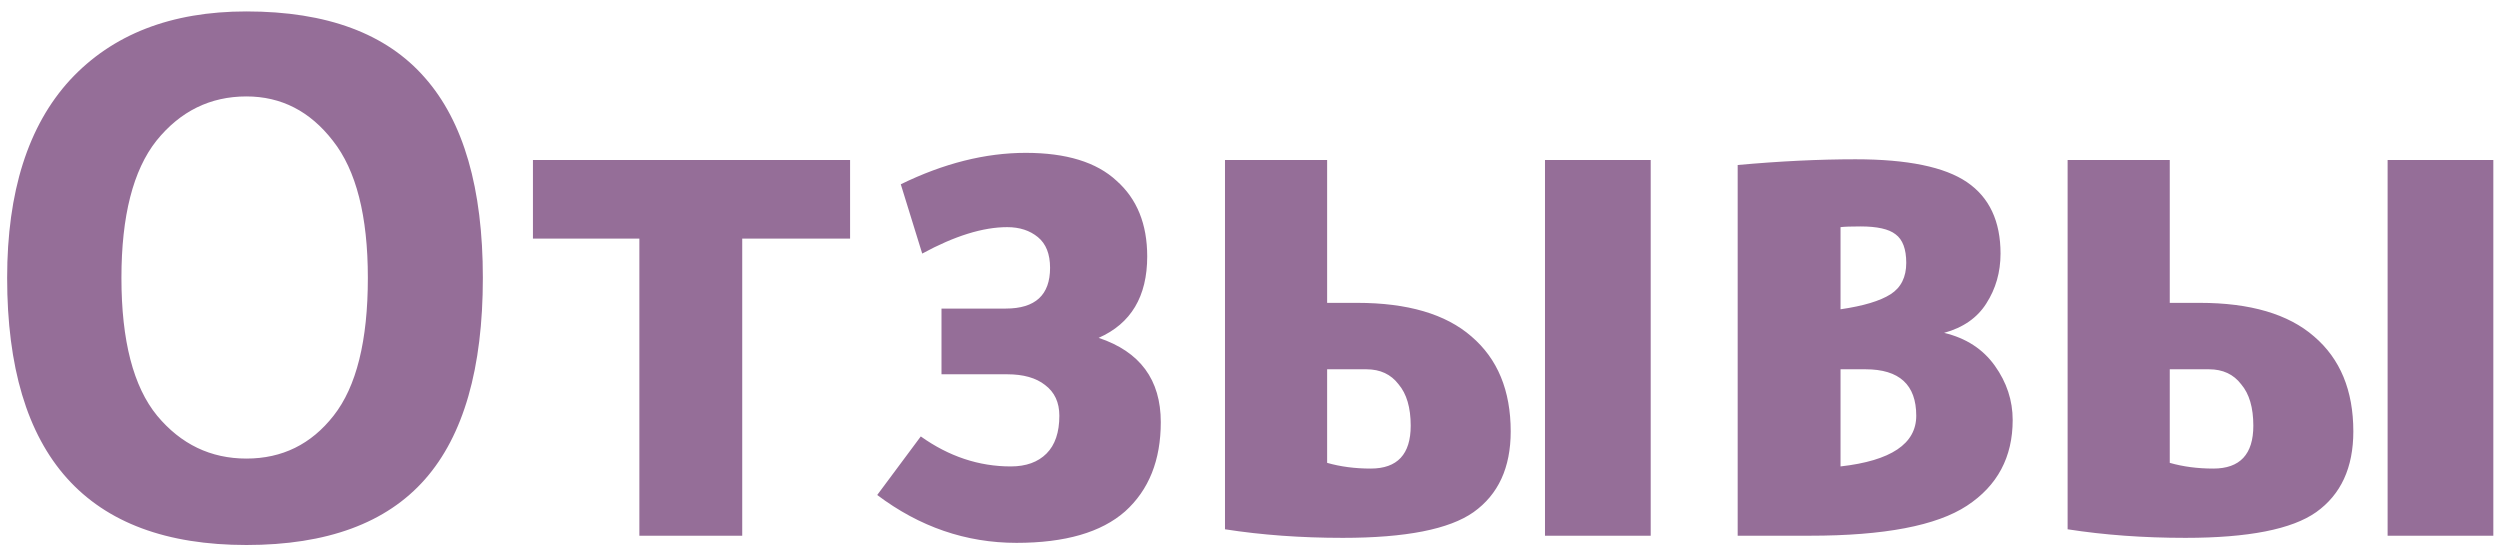 <?xml version="1.0" encoding="UTF-8"?> <svg xmlns="http://www.w3.org/2000/svg" width="210" height="46" viewBox="0 0 210 46" fill="none"> <path d="M20.7 0.96C27.46 0.96 32.46 2.82 35.7 6.54C38.94 10.22 40.56 15.82 40.56 23.34C40.56 30.94 38.94 36.58 35.7 40.26C32.46 43.94 27.46 45.78 20.7 45.78C7.3 45.78 0.6 38.3 0.6 23.34C0.6 16.1 2.36 10.56 5.88 6.72C9.44 2.88 14.38 0.96 20.7 0.96ZM20.7 8.1C17.66 8.1 15.14 9.34 13.14 11.82C11.18 14.3 10.2 18.14 10.2 23.34C10.2 28.62 11.2 32.48 13.2 34.92C15.2 37.32 17.7 38.52 20.7 38.52C23.7 38.52 26.14 37.32 28.02 34.92C29.94 32.48 30.9 28.62 30.9 23.34C30.9 18.14 29.92 14.3 27.96 11.82C26.04 9.34 23.62 8.1 20.7 8.1ZM44.767 13.44H71.407V20.04H62.347V45H53.707V20.04H44.767V13.44ZM75.666 15.48C79.266 13.72 82.766 12.84 86.166 12.84C89.566 12.84 92.106 13.62 93.786 15.18C95.506 16.7 96.366 18.82 96.366 21.54C96.366 24.9 95.006 27.18 92.286 28.38C95.766 29.54 97.506 31.9 97.506 35.46C97.506 38.66 96.506 41.16 94.506 42.96C92.506 44.72 89.466 45.6 85.386 45.6C81.146 45.6 77.246 44.26 73.686 41.58L77.346 36.66C79.706 38.34 82.226 39.18 84.906 39.18C86.186 39.18 87.186 38.82 87.906 38.1C88.626 37.38 88.986 36.32 88.986 34.92C88.986 33.8 88.586 32.94 87.786 32.34C87.026 31.74 85.966 31.44 84.606 31.44H79.086V25.92H84.486C86.966 25.92 88.206 24.78 88.206 22.5C88.206 21.34 87.866 20.48 87.186 19.92C86.506 19.36 85.646 19.08 84.606 19.08C82.566 19.08 80.186 19.82 77.466 21.3L75.666 15.48ZM112.799 45.18C109.279 45.18 105.979 44.94 102.899 44.46V13.44H111.479V25.44H113.999C118.239 25.44 121.439 26.38 123.599 28.26C125.799 30.14 126.899 32.8 126.899 36.24C126.899 39.28 125.859 41.54 123.779 43.02C121.739 44.46 118.079 45.18 112.799 45.18ZM115.139 39.36C117.379 39.36 118.499 38.16 118.499 35.76C118.499 34.24 118.159 33.08 117.479 32.28C116.839 31.44 115.939 31.02 114.779 31.02H111.479V38.88C112.599 39.2 113.819 39.36 115.139 39.36ZM138.659 13.44V45H129.779V13.44H138.659ZM145.965 45V13.86C149.485 13.54 152.785 13.38 155.865 13.38C160.225 13.38 163.345 14.02 165.225 15.3C167.105 16.58 168.045 18.58 168.045 21.3C168.045 22.86 167.645 24.26 166.845 25.5C166.085 26.7 164.905 27.52 163.305 27.96C165.145 28.4 166.565 29.32 167.565 30.72C168.565 32.12 169.065 33.64 169.065 35.28C169.065 38.4 167.785 40.8 165.225 42.48C162.665 44.16 158.265 45 152.025 45H145.965ZM154.605 31.02V39.18C158.845 38.7 160.965 37.28 160.965 34.92C160.965 32.32 159.545 31.02 156.705 31.02H154.605ZM154.605 19.08V25.98C156.525 25.7 157.925 25.28 158.805 24.72C159.685 24.16 160.125 23.28 160.125 22.08C160.125 20.92 159.825 20.12 159.225 19.68C158.665 19.24 157.685 19.02 156.285 19.02C155.485 19.02 154.925 19.04 154.605 19.08ZM183.58 45.18C180.06 45.18 176.76 44.94 173.68 44.46V13.44H182.26V25.44H184.78C189.02 25.44 192.22 26.38 194.38 28.26C196.58 30.14 197.68 32.8 197.68 36.24C197.68 39.28 196.64 41.54 194.56 43.02C192.52 44.46 188.86 45.18 183.58 45.18ZM185.92 39.36C188.16 39.36 189.28 38.16 189.28 35.76C189.28 34.24 188.94 33.08 188.26 32.28C187.62 31.44 186.72 31.02 185.56 31.02H182.26V38.88C183.38 39.2 184.6 39.36 185.92 39.36ZM209.44 13.44V45H200.56V13.44H209.44Z" fill="#956E98"></path> </svg> 
